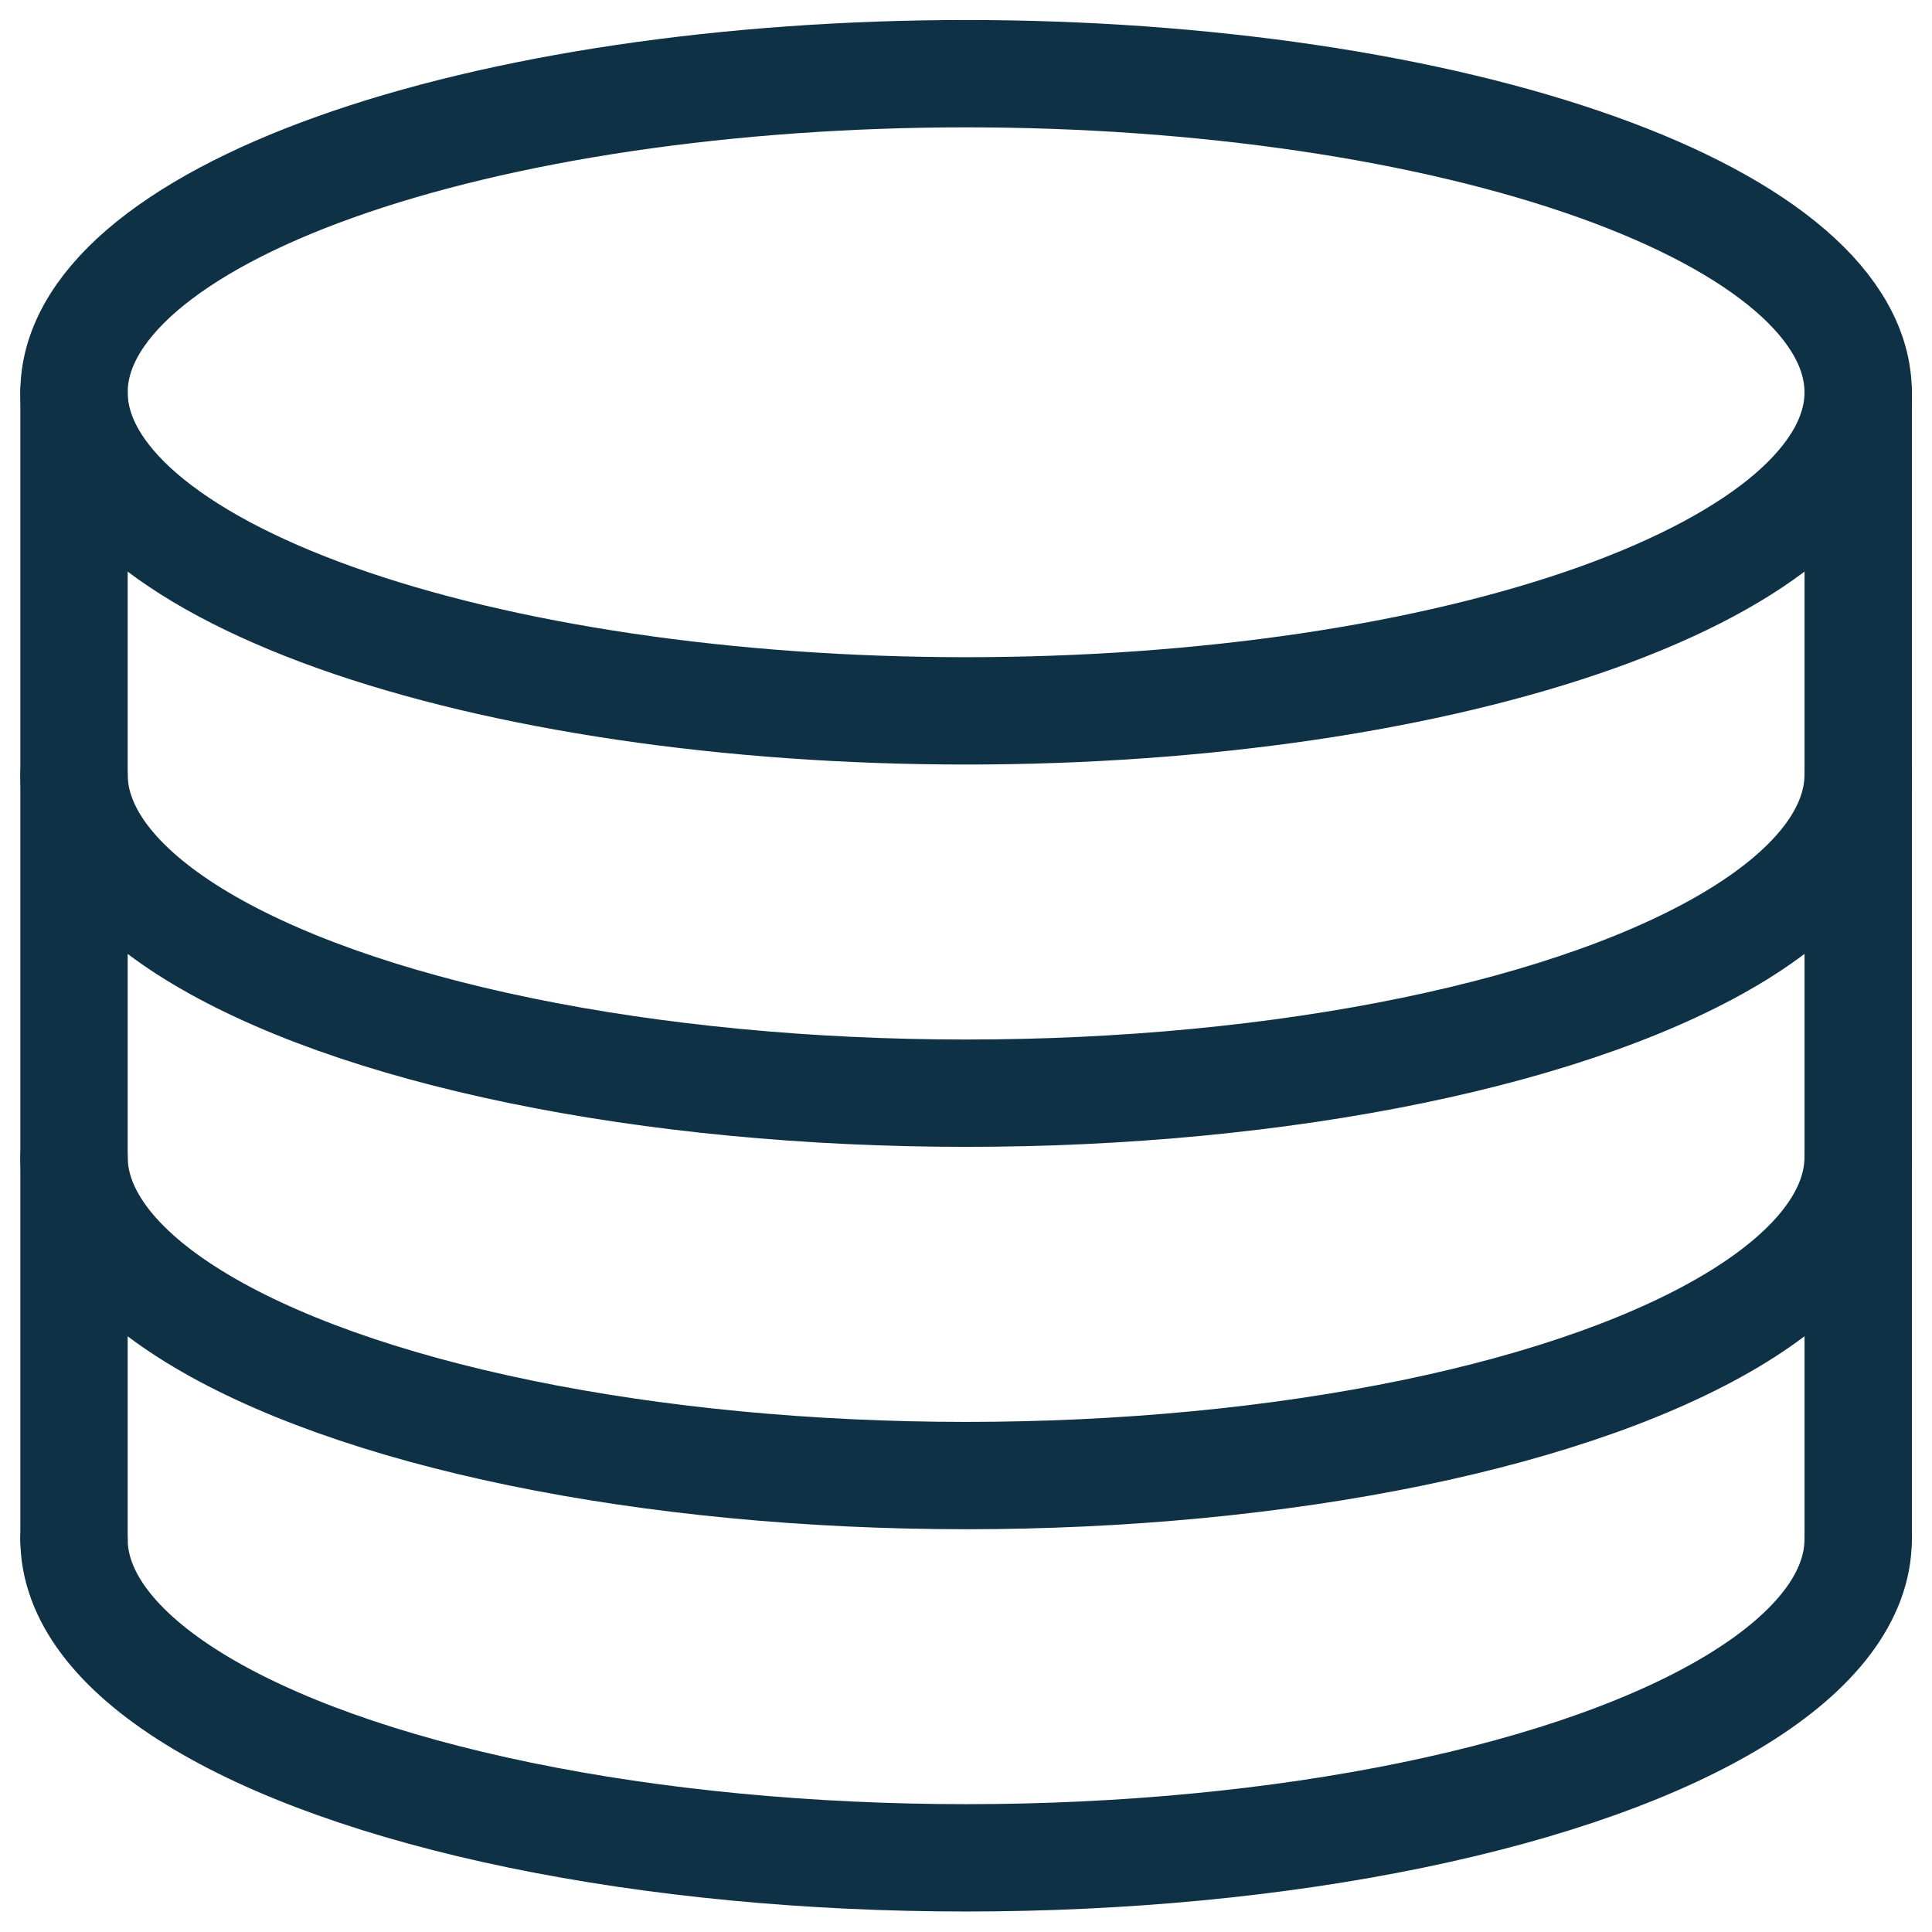 <svg xmlns="http://www.w3.org/2000/svg" width="36" height="36" viewBox="0 0 36 36" fill="none"><path d="M34.624 7.31C34.624 8.089 34.194 8.861 33.359 9.582C32.524 10.302 31.299 10.956 29.756 11.508C28.212 12.059 26.38 12.496 24.363 12.795C22.346 13.093 20.185 13.246 18.002 13.246C13.593 13.246 9.365 12.621 6.248 11.508C3.13 10.394 1.379 8.884 1.379 7.31C1.379 6.53 1.809 5.758 2.644 5.038C3.48 4.318 4.704 3.663 6.248 3.112C7.791 2.561 9.624 2.123 11.64 1.825C13.657 1.527 15.819 1.373 18.002 1.373C20.185 1.373 22.346 1.527 24.363 1.825C26.38 2.123 28.212 2.561 29.756 3.112C31.299 3.663 32.524 4.318 33.359 5.038C34.194 5.758 34.624 6.53 34.624 7.31Z" stroke="#0E3146" stroke-width="2" stroke-linecap="round" stroke-linejoin="round"></path><path d="M34.624 28.682C34.624 29.724 33.856 30.747 32.397 31.65C30.939 32.553 28.84 33.302 26.313 33.823C23.786 34.344 20.92 34.618 18.002 34.618C15.084 34.618 12.217 34.344 9.69 33.823C7.163 33.302 5.065 32.553 3.606 31.65C2.147 30.747 1.379 29.724 1.379 28.682" stroke="#0E3146" stroke-width="2" stroke-linecap="round" stroke-linejoin="round"></path><path d="M34.624 21.559C34.624 22.601 33.856 23.625 32.397 24.527C30.939 25.429 28.84 26.179 26.313 26.7C23.786 27.221 20.92 27.495 18.002 27.495C15.084 27.495 12.217 27.221 9.69 26.7C7.163 26.179 5.065 25.429 3.606 24.527C2.147 23.625 1.379 22.601 1.379 21.559" stroke="#0E3146" stroke-width="2" stroke-linecap="round" stroke-linejoin="round"></path><path d="M34.624 14.434C34.624 15.476 33.856 16.5 32.397 17.402C30.939 18.304 28.84 19.054 26.313 19.575C23.786 20.096 20.92 20.37 18.002 20.37C15.084 20.37 12.217 20.096 9.69 19.575C7.163 19.054 5.065 18.304 3.606 17.402C2.147 16.5 1.379 15.476 1.379 14.434" stroke="#0E3146" stroke-width="2" stroke-linecap="round" stroke-linejoin="round"></path><path d="M1.379 7.311V28.683" stroke="#0E3146" stroke-width="2" stroke-linecap="round" stroke-linejoin="round"></path><path d="M34.625 7.311V28.683" stroke="#0E3146" stroke-width="2" stroke-linecap="round" stroke-linejoin="round"></path></svg>